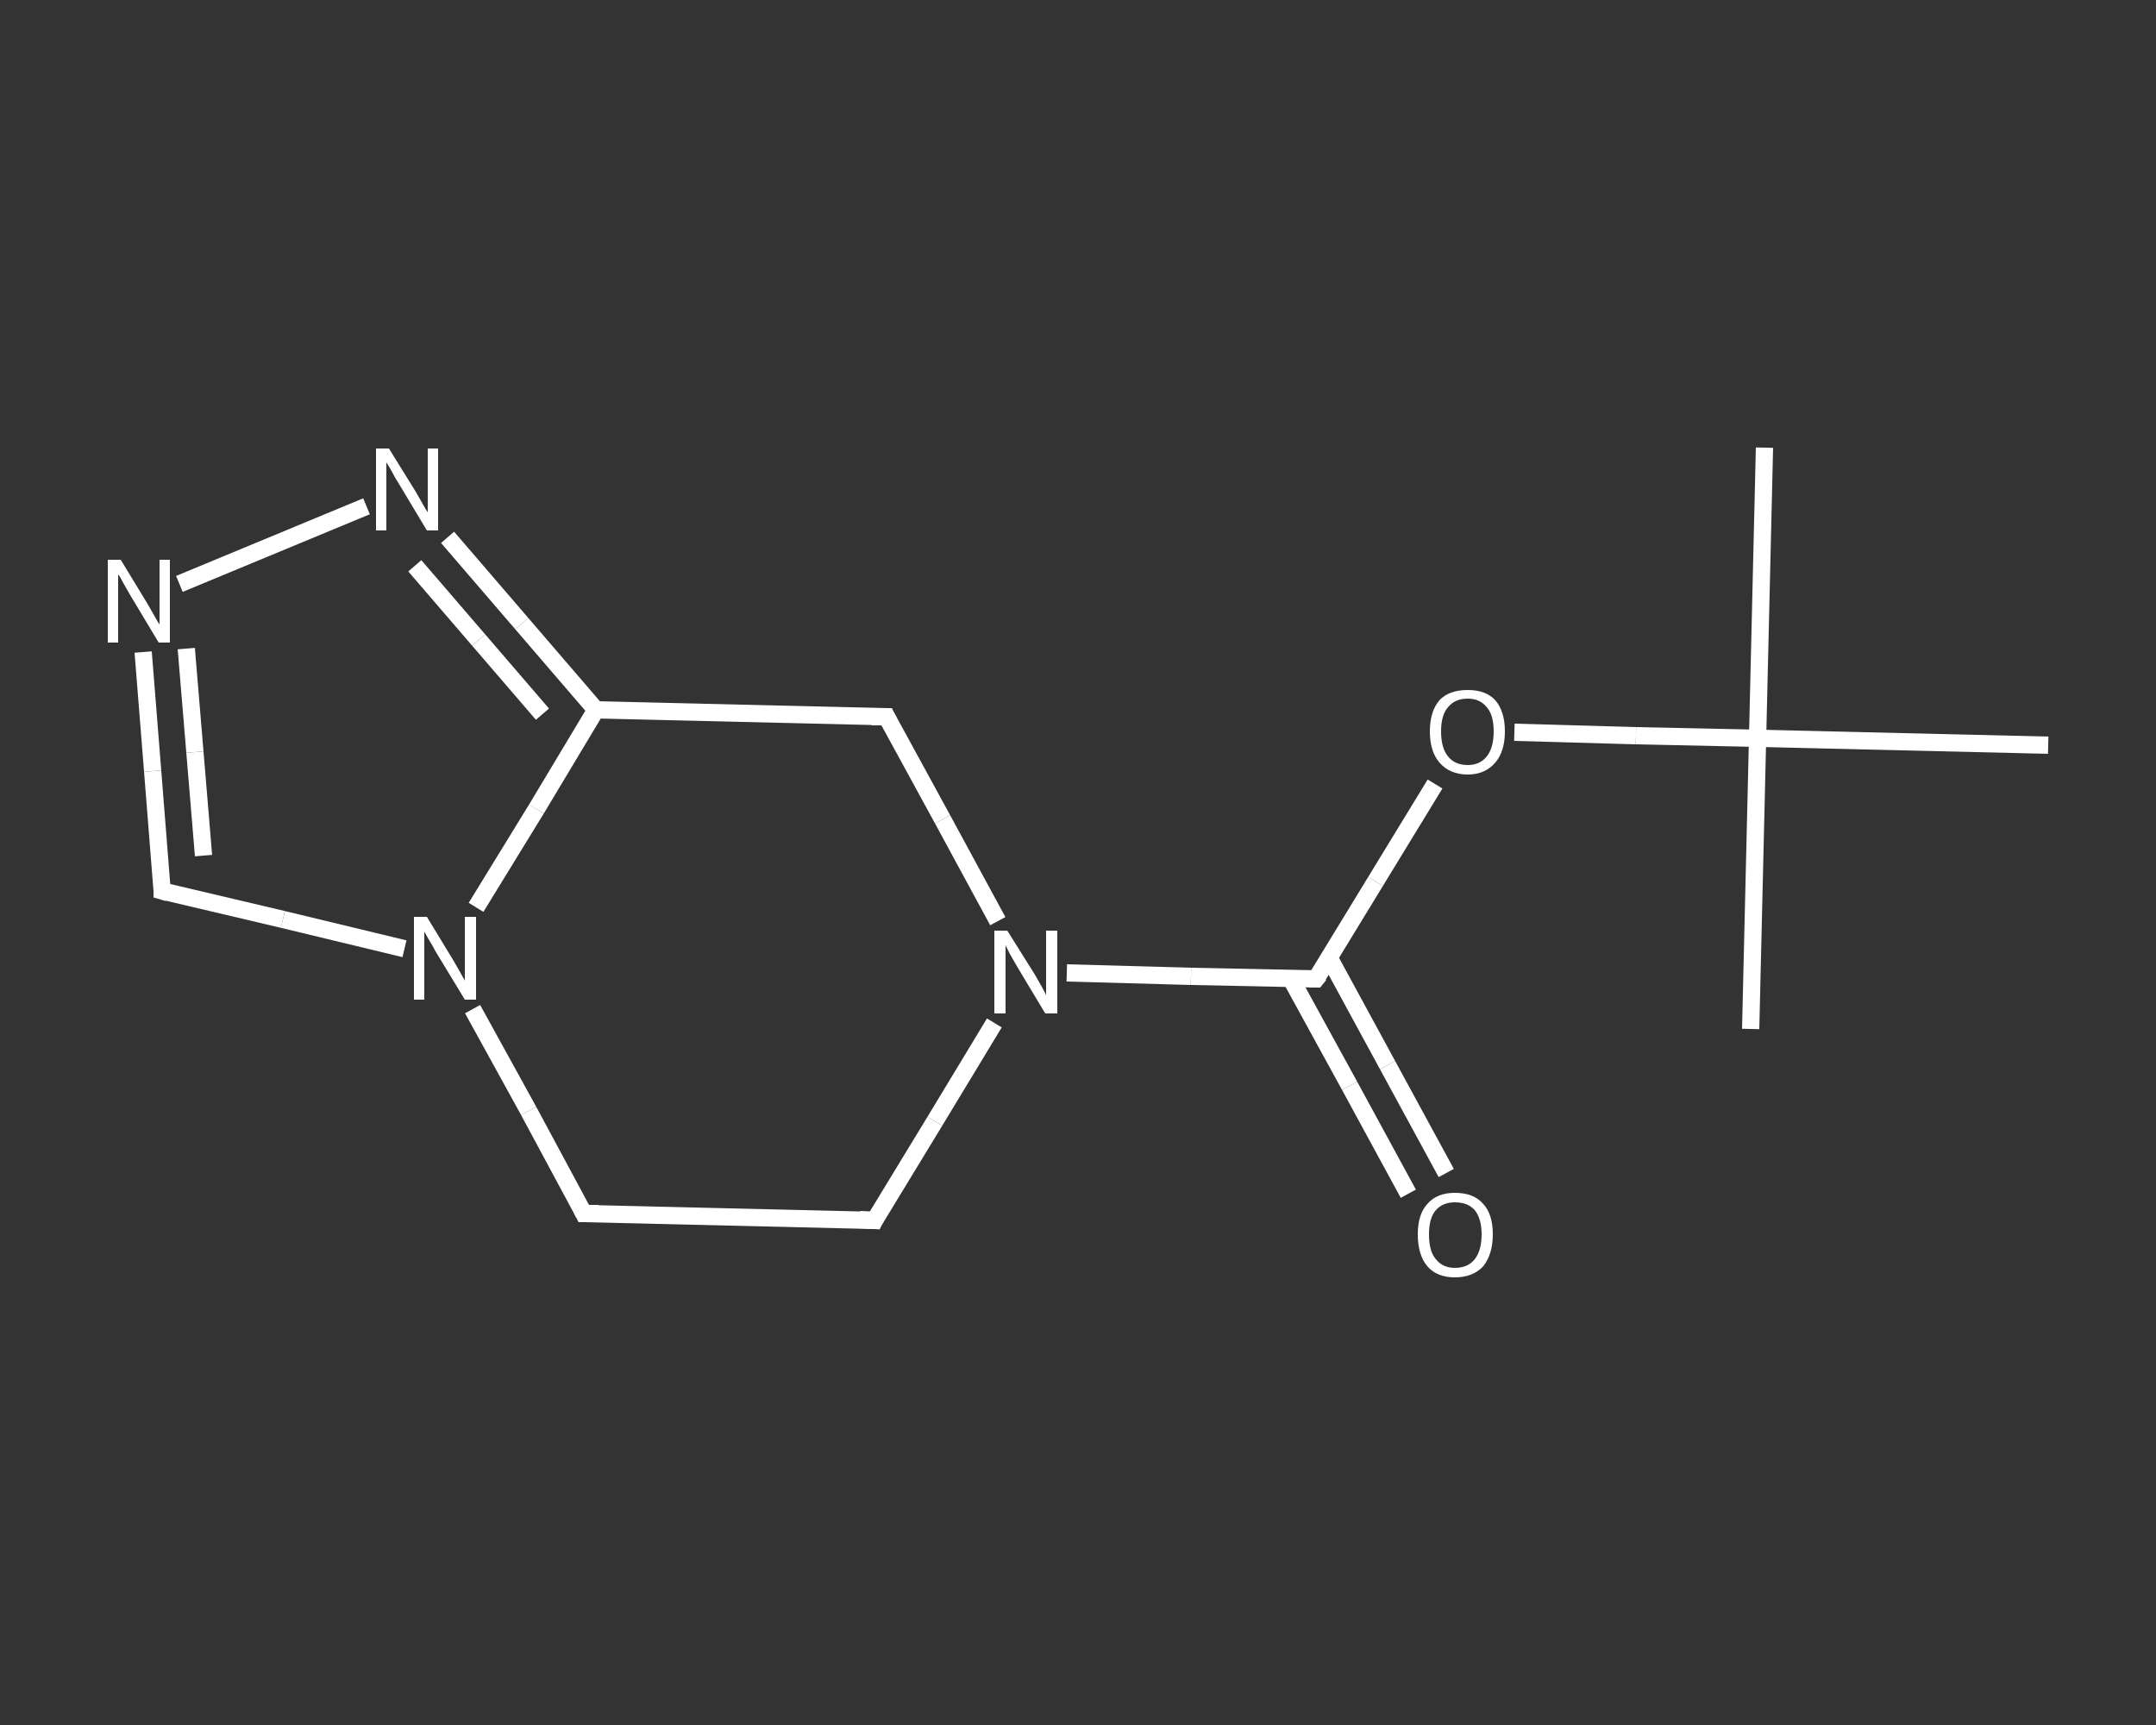 <?xml version='1.0' encoding='iso-8859-1'?>
<svg version='1.1' baseProfile='full'
              xmlns='http://www.w3.org/2000/svg'
                      xmlns:rdkit='http://www.rdkit.org/xml'
                      xmlns:xlink='http://www.w3.org/1999/xlink'
                  xml:space='preserve'
width='250px' height='200px' viewBox='0 0 250 200'>
<rect x="0" y="0" width="250" height="200" fill="#333333" stroke="none"/>
<!-- END OF HEADER -->
<rect style='opacity:1.0;fill:transparent;stroke:none' width='250.0' height='200.0' x='0.0' y='0.0'> </rect>
<path class='bond-0 atom-0 atom-1' d='M 204.6,51.9 L 203.8,85.6' style='fill:none;fill-rule:evenodd;stroke:#FFFFFF;stroke-width:2.0px;stroke-linecap:butt;stroke-linejoin:miter;stroke-opacity:1' />
<path class='bond-1 atom-1 atom-2' d='M 203.8,85.6 L 203.0,119.3' style='fill:none;fill-rule:evenodd;stroke:#FFFFFF;stroke-width:2.0px;stroke-linecap:butt;stroke-linejoin:miter;stroke-opacity:1' />
<path class='bond-2 atom-1 atom-3' d='M 203.8,85.6 L 237.5,86.4' style='fill:none;fill-rule:evenodd;stroke:#FFFFFF;stroke-width:2.0px;stroke-linecap:butt;stroke-linejoin:miter;stroke-opacity:1' />
<path class='bond-3 atom-1 atom-4' d='M 203.8,85.6 L 189.7,85.3' style='fill:none;fill-rule:evenodd;stroke:#FFFFFF;stroke-width:2.0px;stroke-linecap:butt;stroke-linejoin:miter;stroke-opacity:1' />
<path class='bond-3 atom-1 atom-4' d='M 189.7,85.3 L 175.6,84.9' style='fill:none;fill-rule:evenodd;stroke:#FFFFFF;stroke-width:2.0px;stroke-linecap:butt;stroke-linejoin:miter;stroke-opacity:1' />
<path class='bond-4 atom-4 atom-5' d='M 166.4,90.9 L 159.5,102.2' style='fill:none;fill-rule:evenodd;stroke:#FFFFFF;stroke-width:2.0px;stroke-linecap:butt;stroke-linejoin:miter;stroke-opacity:1' />
<path class='bond-4 atom-4 atom-5' d='M 159.5,102.2 L 152.6,113.5' style='fill:none;fill-rule:evenodd;stroke:#FFFFFF;stroke-width:2.0px;stroke-linecap:butt;stroke-linejoin:miter;stroke-opacity:1' />
<path class='bond-5 atom-5 atom-6' d='M 149.7,113.5 L 156.5,125.9' style='fill:none;fill-rule:evenodd;stroke:#FFFFFF;stroke-width:2.0px;stroke-linecap:butt;stroke-linejoin:miter;stroke-opacity:1' />
<path class='bond-5 atom-5 atom-6' d='M 156.5,125.9 L 163.3,138.4' style='fill:none;fill-rule:evenodd;stroke:#FFFFFF;stroke-width:2.0px;stroke-linecap:butt;stroke-linejoin:miter;stroke-opacity:1' />
<path class='bond-5 atom-5 atom-6' d='M 154.1,111.0 L 160.9,123.5' style='fill:none;fill-rule:evenodd;stroke:#FFFFFF;stroke-width:2.0px;stroke-linecap:butt;stroke-linejoin:miter;stroke-opacity:1' />
<path class='bond-5 atom-5 atom-6' d='M 160.9,123.5 L 167.7,136.0' style='fill:none;fill-rule:evenodd;stroke:#FFFFFF;stroke-width:2.0px;stroke-linecap:butt;stroke-linejoin:miter;stroke-opacity:1' />
<path class='bond-6 atom-5 atom-7' d='M 152.6,113.5 L 138.1,113.2' style='fill:none;fill-rule:evenodd;stroke:#FFFFFF;stroke-width:2.0px;stroke-linecap:butt;stroke-linejoin:miter;stroke-opacity:1' />
<path class='bond-6 atom-5 atom-7' d='M 138.1,113.2 L 123.7,112.8' style='fill:none;fill-rule:evenodd;stroke:#FFFFFF;stroke-width:2.0px;stroke-linecap:butt;stroke-linejoin:miter;stroke-opacity:1' />
<path class='bond-7 atom-7 atom-8' d='M 115.3,118.6 L 108.4,130.0' style='fill:none;fill-rule:evenodd;stroke:#FFFFFF;stroke-width:2.0px;stroke-linecap:butt;stroke-linejoin:miter;stroke-opacity:1' />
<path class='bond-7 atom-7 atom-8' d='M 108.4,130.0 L 101.4,141.5' style='fill:none;fill-rule:evenodd;stroke:#FFFFFF;stroke-width:2.0px;stroke-linecap:butt;stroke-linejoin:miter;stroke-opacity:1' />
<path class='bond-8 atom-8 atom-9' d='M 101.4,141.5 L 67.7,140.7' style='fill:none;fill-rule:evenodd;stroke:#FFFFFF;stroke-width:2.0px;stroke-linecap:butt;stroke-linejoin:miter;stroke-opacity:1' />
<path class='bond-9 atom-9 atom-10' d='M 67.7,140.7 L 61.3,128.8' style='fill:none;fill-rule:evenodd;stroke:#FFFFFF;stroke-width:2.0px;stroke-linecap:butt;stroke-linejoin:miter;stroke-opacity:1' />
<path class='bond-9 atom-9 atom-10' d='M 61.3,128.8 L 54.8,117.0' style='fill:none;fill-rule:evenodd;stroke:#FFFFFF;stroke-width:2.0px;stroke-linecap:butt;stroke-linejoin:miter;stroke-opacity:1' />
<path class='bond-10 atom-10 atom-11' d='M 46.9,110.0 L 32.8,106.6' style='fill:none;fill-rule:evenodd;stroke:#FFFFFF;stroke-width:2.0px;stroke-linecap:butt;stroke-linejoin:miter;stroke-opacity:1' />
<path class='bond-10 atom-10 atom-11' d='M 32.8,106.6 L 18.8,103.3' style='fill:none;fill-rule:evenodd;stroke:#FFFFFF;stroke-width:2.0px;stroke-linecap:butt;stroke-linejoin:miter;stroke-opacity:1' />
<path class='bond-11 atom-11 atom-12' d='M 18.8,103.3 L 17.7,89.4' style='fill:none;fill-rule:evenodd;stroke:#FFFFFF;stroke-width:2.0px;stroke-linecap:butt;stroke-linejoin:miter;stroke-opacity:1' />
<path class='bond-11 atom-11 atom-12' d='M 17.7,89.4 L 16.6,75.6' style='fill:none;fill-rule:evenodd;stroke:#FFFFFF;stroke-width:2.0px;stroke-linecap:butt;stroke-linejoin:miter;stroke-opacity:1' />
<path class='bond-11 atom-11 atom-12' d='M 23.6,99.2 L 22.6,87.2' style='fill:none;fill-rule:evenodd;stroke:#FFFFFF;stroke-width:2.0px;stroke-linecap:butt;stroke-linejoin:miter;stroke-opacity:1' />
<path class='bond-11 atom-11 atom-12' d='M 22.6,87.2 L 21.6,75.2' style='fill:none;fill-rule:evenodd;stroke:#FFFFFF;stroke-width:2.0px;stroke-linecap:butt;stroke-linejoin:miter;stroke-opacity:1' />
<path class='bond-12 atom-12 atom-13' d='M 20.8,67.7 L 42.5,58.7' style='fill:none;fill-rule:evenodd;stroke:#FFFFFF;stroke-width:2.0px;stroke-linecap:butt;stroke-linejoin:miter;stroke-opacity:1' />
<path class='bond-13 atom-13 atom-14' d='M 51.9,62.3 L 60.5,72.3' style='fill:none;fill-rule:evenodd;stroke:#FFFFFF;stroke-width:2.0px;stroke-linecap:butt;stroke-linejoin:miter;stroke-opacity:1' />
<path class='bond-13 atom-13 atom-14' d='M 60.5,72.3 L 69.1,82.3' style='fill:none;fill-rule:evenodd;stroke:#FFFFFF;stroke-width:2.0px;stroke-linecap:butt;stroke-linejoin:miter;stroke-opacity:1' />
<path class='bond-13 atom-13 atom-14' d='M 48.1,65.6 L 55.5,74.2' style='fill:none;fill-rule:evenodd;stroke:#FFFFFF;stroke-width:2.0px;stroke-linecap:butt;stroke-linejoin:miter;stroke-opacity:1' />
<path class='bond-13 atom-13 atom-14' d='M 55.5,74.2 L 62.9,82.8' style='fill:none;fill-rule:evenodd;stroke:#FFFFFF;stroke-width:2.0px;stroke-linecap:butt;stroke-linejoin:miter;stroke-opacity:1' />
<path class='bond-14 atom-14 atom-15' d='M 69.1,82.3 L 102.8,83.1' style='fill:none;fill-rule:evenodd;stroke:#FFFFFF;stroke-width:2.0px;stroke-linecap:butt;stroke-linejoin:miter;stroke-opacity:1' />
<path class='bond-15 atom-15 atom-7' d='M 102.8,83.1 L 109.3,95.0' style='fill:none;fill-rule:evenodd;stroke:#FFFFFF;stroke-width:2.0px;stroke-linecap:butt;stroke-linejoin:miter;stroke-opacity:1' />
<path class='bond-15 atom-15 atom-7' d='M 109.3,95.0 L 115.7,106.8' style='fill:none;fill-rule:evenodd;stroke:#FFFFFF;stroke-width:2.0px;stroke-linecap:butt;stroke-linejoin:miter;stroke-opacity:1' />
<path class='bond-16 atom-14 atom-10' d='M 69.1,82.3 L 62.2,93.8' style='fill:none;fill-rule:evenodd;stroke:#FFFFFF;stroke-width:2.0px;stroke-linecap:butt;stroke-linejoin:miter;stroke-opacity:1' />
<path class='bond-16 atom-14 atom-10' d='M 62.2,93.8 L 55.2,105.2' style='fill:none;fill-rule:evenodd;stroke:#FFFFFF;stroke-width:2.0px;stroke-linecap:butt;stroke-linejoin:miter;stroke-opacity:1' />
<path d='M 153.0,113.0 L 152.6,113.5 L 151.9,113.5' style='fill:none;stroke:#FFFFFF;stroke-width:2.0px;stroke-linecap:butt;stroke-linejoin:miter;stroke-opacity:1;' />
<path d='M 101.7,140.9 L 101.4,141.5 L 99.7,141.4' style='fill:none;stroke:#FFFFFF;stroke-width:2.0px;stroke-linecap:butt;stroke-linejoin:miter;stroke-opacity:1;' />
<path d='M 69.4,140.7 L 67.7,140.7 L 67.4,140.1' style='fill:none;stroke:#FFFFFF;stroke-width:2.0px;stroke-linecap:butt;stroke-linejoin:miter;stroke-opacity:1;' />
<path d='M 19.5,103.5 L 18.8,103.3 L 18.8,102.6' style='fill:none;stroke:#FFFFFF;stroke-width:2.0px;stroke-linecap:butt;stroke-linejoin:miter;stroke-opacity:1;' />
<path d='M 101.1,83.1 L 102.8,83.1 L 103.1,83.7' style='fill:none;stroke:#FFFFFF;stroke-width:2.0px;stroke-linecap:butt;stroke-linejoin:miter;stroke-opacity:1;' />
<path class='atom-4' d='M 165.8 84.8
Q 165.8 82.5, 166.9 81.2
Q 168.0 80.0, 170.2 80.0
Q 172.3 80.0, 173.4 81.2
Q 174.5 82.5, 174.5 84.8
Q 174.5 87.1, 173.4 88.4
Q 172.2 89.8, 170.2 89.8
Q 168.1 89.8, 166.9 88.4
Q 165.8 87.1, 165.8 84.8
M 170.2 88.7
Q 171.6 88.7, 172.4 87.7
Q 173.2 86.7, 173.2 84.8
Q 173.2 82.9, 172.4 82.0
Q 171.6 81.0, 170.2 81.0
Q 168.7 81.0, 167.9 82.0
Q 167.1 82.9, 167.1 84.8
Q 167.1 86.7, 167.9 87.7
Q 168.7 88.7, 170.2 88.7
' fill='#FFFFFF'/>
<path class='atom-6' d='M 164.4 143.1
Q 164.4 140.8, 165.5 139.6
Q 166.6 138.3, 168.7 138.3
Q 170.9 138.3, 172.0 139.6
Q 173.1 140.8, 173.1 143.1
Q 173.1 145.4, 172.0 146.8
Q 170.8 148.1, 168.7 148.1
Q 166.6 148.1, 165.5 146.8
Q 164.4 145.5, 164.4 143.1
M 168.7 147.0
Q 170.2 147.0, 171.0 146.0
Q 171.8 145.0, 171.8 143.1
Q 171.8 141.3, 171.0 140.3
Q 170.2 139.4, 168.7 139.4
Q 167.3 139.4, 166.5 140.3
Q 165.7 141.2, 165.7 143.1
Q 165.7 145.1, 166.5 146.0
Q 167.3 147.0, 168.7 147.0
' fill='#FFFFFF'/>
<path class='atom-7' d='M 116.8 107.9
L 120.0 113.0
Q 120.3 113.5, 120.8 114.4
Q 121.3 115.3, 121.3 115.4
L 121.3 107.9
L 122.6 107.9
L 122.6 117.5
L 121.2 117.5
L 117.9 112.0
Q 117.5 111.3, 117.1 110.6
Q 116.7 109.8, 116.6 109.6
L 116.6 117.5
L 115.3 117.5
L 115.3 107.9
L 116.8 107.9
' fill='#FFFFFF'/>
<path class='atom-10' d='M 49.5 106.3
L 52.6 111.4
Q 52.9 111.9, 53.4 112.8
Q 53.9 113.7, 53.9 113.7
L 53.9 106.3
L 55.2 106.3
L 55.2 115.9
L 53.9 115.9
L 50.5 110.3
Q 50.2 109.7, 49.7 108.9
Q 49.3 108.2, 49.2 108.0
L 49.2 115.9
L 48.0 115.9
L 48.0 106.3
L 49.5 106.3
' fill='#FFFFFF'/>
<path class='atom-12' d='M 14.0 64.9
L 17.1 70.0
Q 17.4 70.5, 17.9 71.4
Q 18.4 72.3, 18.5 72.4
L 18.5 64.9
L 19.7 64.9
L 19.7 74.5
L 18.4 74.5
L 15.1 69.0
Q 14.7 68.3, 14.3 67.6
Q 13.9 66.8, 13.7 66.6
L 13.7 74.5
L 12.5 74.5
L 12.5 64.9
L 14.0 64.9
' fill='#FFFFFF'/>
<path class='atom-13' d='M 45.1 52.0
L 48.2 57.0
Q 48.5 57.5, 49.0 58.4
Q 49.5 59.3, 49.6 59.4
L 49.6 52.0
L 50.8 52.0
L 50.8 61.5
L 49.5 61.5
L 46.2 56.0
Q 45.8 55.4, 45.4 54.6
Q 45.0 53.9, 44.8 53.6
L 44.8 61.5
L 43.6 61.5
L 43.6 52.0
L 45.1 52.0
' fill='#FFFFFF'/>
</svg>
